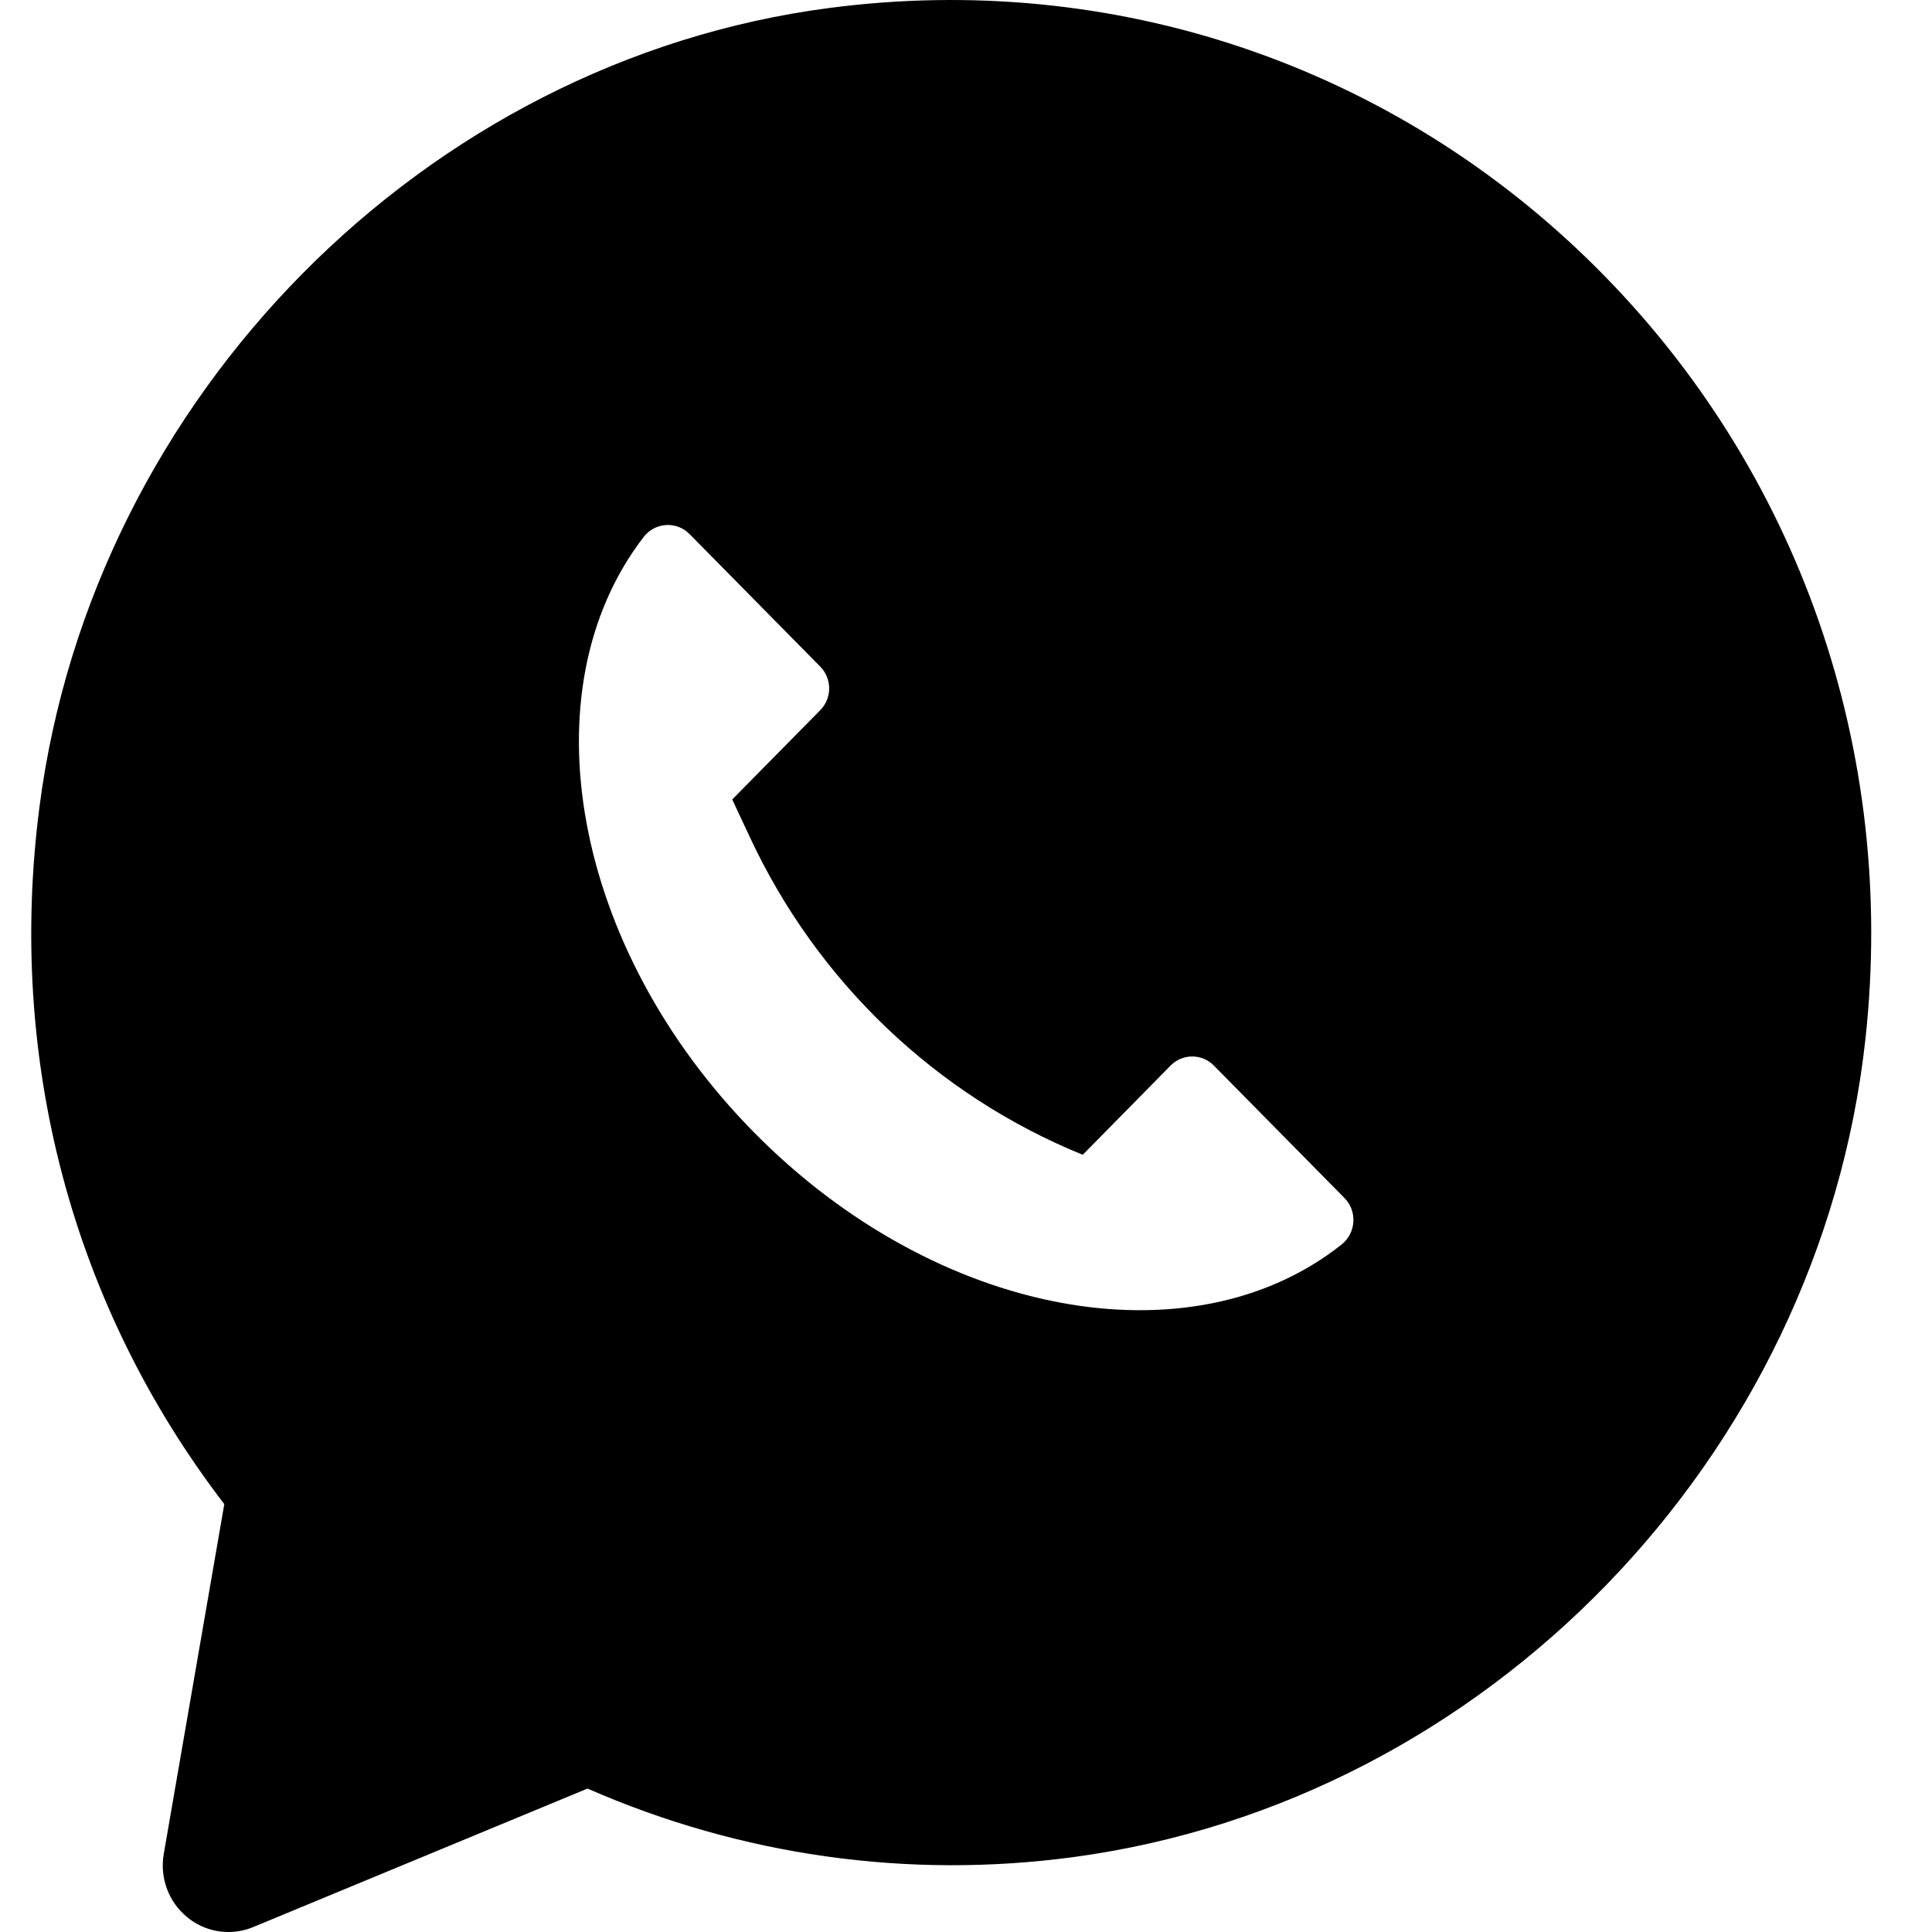 <?xml version="1.0" encoding="UTF-8"?>
<svg width="21px" height="21px" viewBox="0 0 21 21" version="1.1" xmlns="http://www.w3.org/2000/svg" xmlns:xlink="http://www.w3.org/1999/xlink">
    <title>76CC854F-35AB-4B17-85F1-76CE4D3CD032</title>
    <g id="Ürün-Detay" stroke="none" stroke-width="1" fill="none" fill-rule="evenodd">
        <g id="Ürün-Detay-toshibaklima" transform="translate(-1529, -300)" fill="#000000" fill-rule="nonzero">
            <path d="M1546.348,302.906 C1548.554,305.103 1549.62,308.161 1549.276,311.298 C1548.777,315.841 1545.159,319.579 1540.673,320.185 C1538.874,320.428 1537.054,320.172 1535.386,319.441 L1531.753,320.946 C1531.666,320.982 1531.575,321 1531.483,321 C1531.323,321 1531.164,320.946 1531.035,320.839 C1530.832,320.674 1530.735,320.41 1530.78,320.151 L1531.438,316.349 C1529.784,314.193 1529.072,311.513 1529.43,308.763 C1530.009,304.311 1533.619,300.662 1538.012,300.087 C1541.104,299.681 1544.143,300.71 1546.348,302.906 Z M1535.996,305.837 C1534.721,307.492 1535.213,310.298 1537.197,312.31 C1539.182,314.322 1541.95,314.821 1543.582,313.528 C1543.74,313.403 1543.756,313.166 1543.614,313.022 L1542.193,311.581 C1542.064,311.451 1541.854,311.451 1541.725,311.581 L1540.769,312.552 C1539.175,311.904 1537.882,310.67 1537.149,309.096 L1536.959,308.69 L1537.916,307.719 C1538.045,307.589 1538.045,307.377 1537.916,307.246 L1536.495,305.805 C1536.353,305.661 1536.119,305.677 1535.996,305.837 Z" id="Combined-Shape"></path>
        </g>
    </g>
</svg>